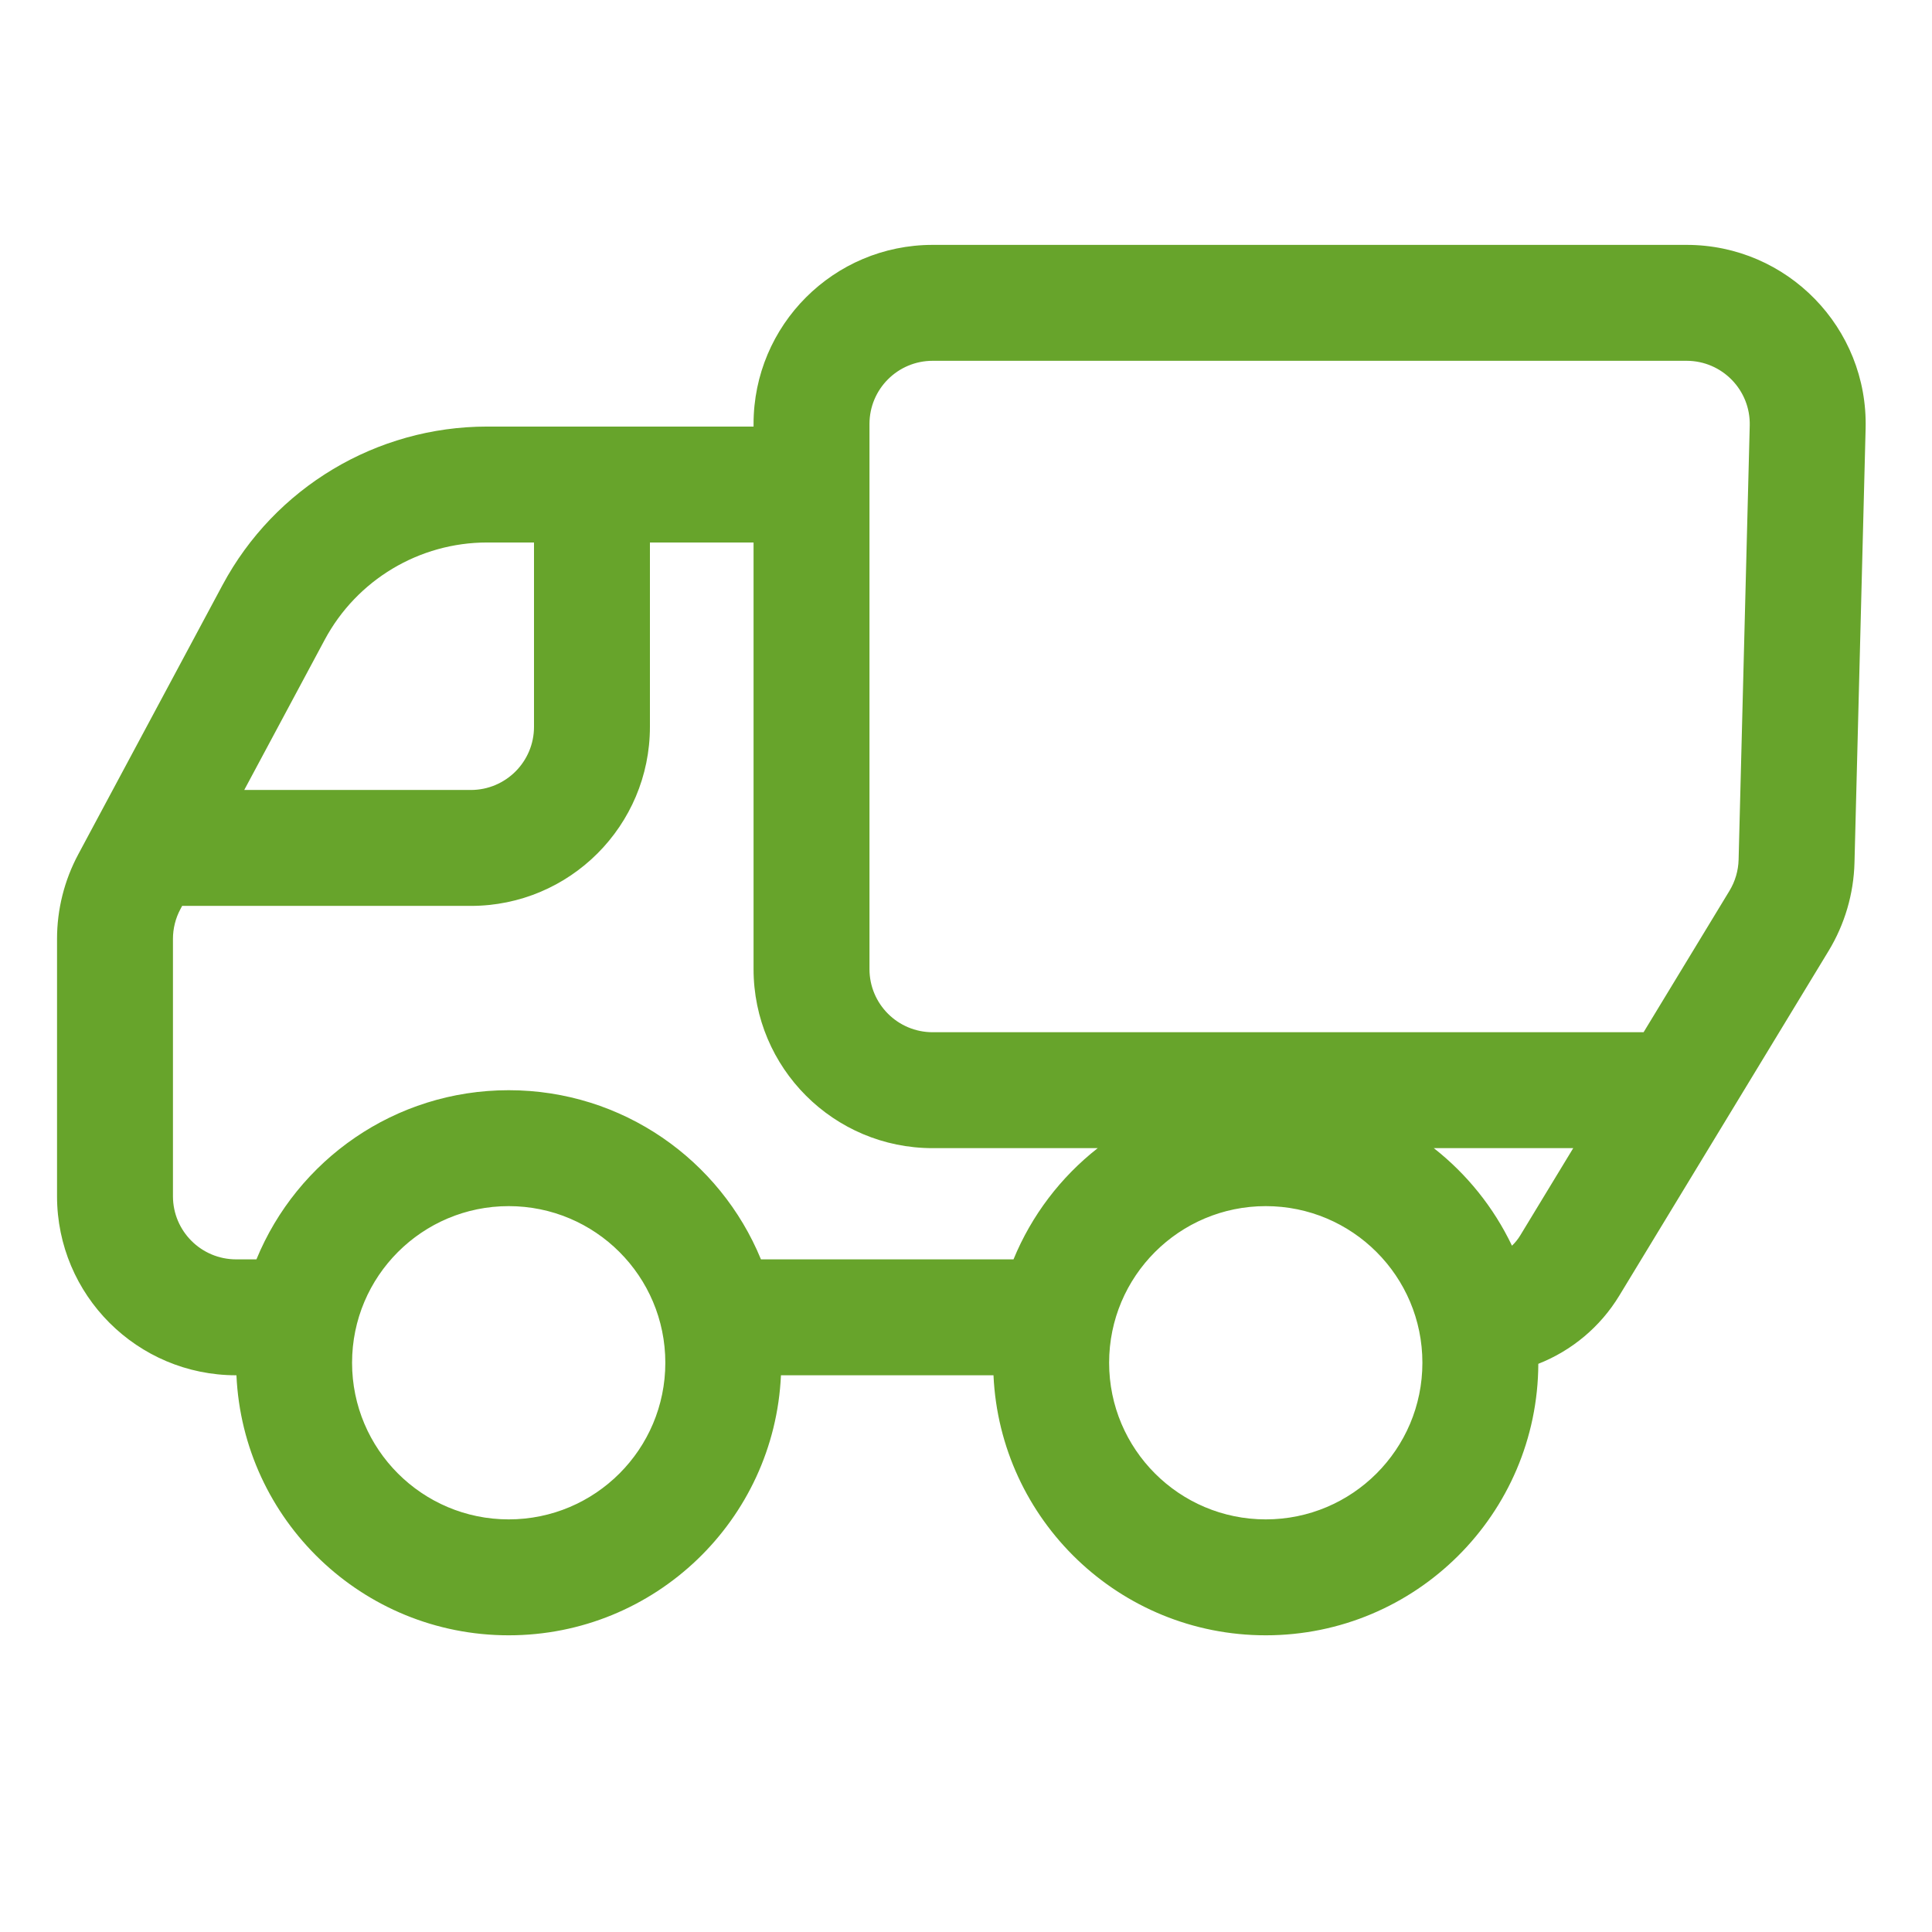 <svg width="100" height="100" viewBox="0 0 100 100" fill="none" xmlns="http://www.w3.org/2000/svg">
<path fill-rule="evenodd" clip-rule="evenodd" d="M96.564 22.182C96.698 16.971 92.51 12.675 87.297 12.675H48.274C43.154 12.675 39.004 16.825 39.004 21.944V22.079H30.64H25.216C19.488 22.079 14.224 25.231 11.518 30.281L4.987 42.472L4.051 44.22C3.33 45.566 2.952 47.07 2.952 48.597V61.915C2.952 67.034 7.103 71.184 12.222 71.184H12.238C12.577 78.674 18.756 84.643 26.33 84.643C33.904 84.643 40.084 78.674 40.422 71.184H51.423C51.762 78.674 57.942 84.643 65.516 84.643C73.288 84.643 79.593 78.357 79.623 70.591C81.342 69.915 82.826 68.69 83.814 67.062L89.325 57.986L94.645 49.223C95.484 47.841 95.947 46.265 95.988 44.65L96.564 22.182ZM39.387 65.184C37.279 60.047 32.227 56.429 26.33 56.429C20.433 56.429 15.381 60.047 13.273 65.184H12.222C10.416 65.184 8.952 63.721 8.952 61.915V48.597C8.952 48.059 9.085 47.528 9.34 47.053L9.428 46.889H24.37C29.49 46.889 33.64 42.739 33.64 37.619V28.079H39.004V50.159C39.004 55.278 43.154 59.428 48.274 59.428H56.817C54.907 60.926 53.394 62.906 52.459 65.184H39.387ZM81.43 59.428H74.214C75.923 60.769 77.315 62.496 78.259 64.477C78.422 64.322 78.566 64.145 78.686 63.948L81.43 59.428ZM85.072 53.428H48.274C46.468 53.428 45.004 51.965 45.004 50.159V25.079V21.944C45.004 20.139 46.468 18.675 48.274 18.675H87.297C89.136 18.675 90.613 20.19 90.566 22.028L89.99 44.496C89.975 45.066 89.812 45.622 89.516 46.109L85.072 53.428ZM27.64 28.079V37.619C27.64 39.425 26.176 40.889 24.37 40.889H12.642L16.807 33.114C18.468 30.014 21.7 28.079 25.216 28.079H27.64ZM65.516 78.643C61.038 78.643 57.408 75.013 57.408 70.536C57.408 66.058 61.038 62.429 65.516 62.429C69.993 62.429 73.623 66.058 73.623 70.536C73.623 75.013 69.993 78.643 65.516 78.643ZM18.223 70.536C18.223 75.013 21.853 78.643 26.33 78.643C30.808 78.643 34.437 75.013 34.437 70.536C34.437 66.058 30.808 62.429 26.33 62.429C21.853 62.429 18.223 66.058 18.223 70.536Z" fill="#67A42B"/>
</svg>
